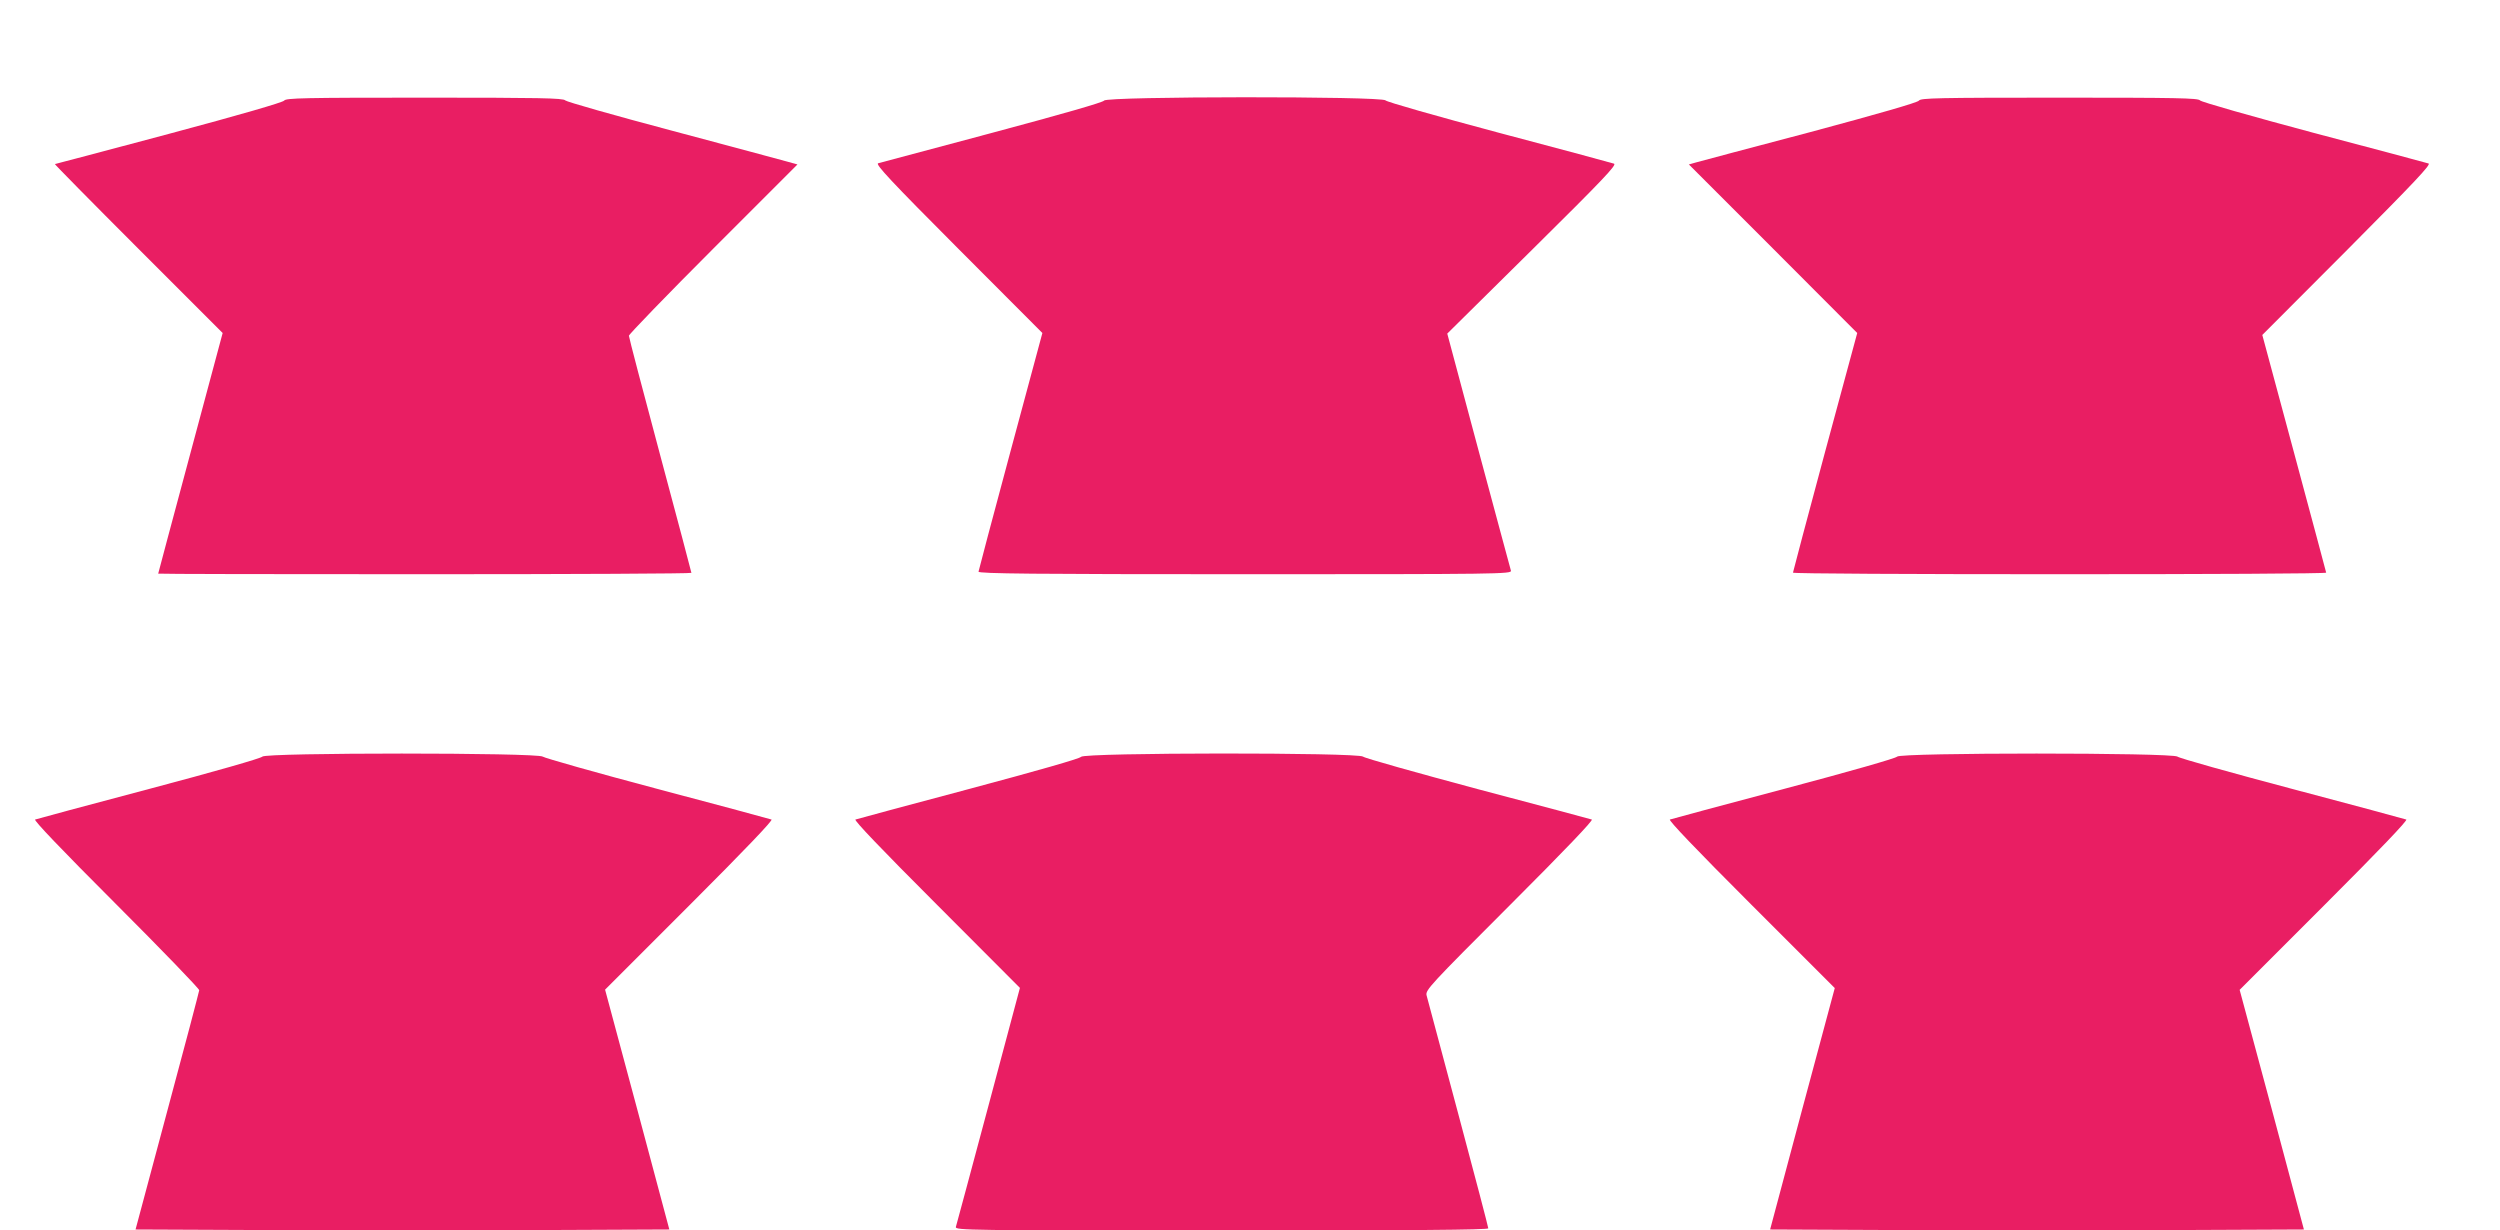 <?xml version="1.0" standalone="no"?>
<!DOCTYPE svg PUBLIC "-//W3C//DTD SVG 20010904//EN"
 "http://www.w3.org/TR/2001/REC-SVG-20010904/DTD/svg10.dtd">
<svg version="1.0" xmlns="http://www.w3.org/2000/svg"
 width="1280pt" height="630pt" viewBox="0 0 1280 630"
 preserveAspectRatio="xMidYMid meet">
<g transform="translate(0,630) scale(0.1,-0.1)"
fill="#e91e63" stroke="none">
<path d="M1455 5785 c-6 -9 -226 -73 -589 -170 -319 -85 -582 -155 -585 -155
-3 0 189 -195 426 -432 l433 -433 -165 -615 c-91 -338 -165 -616 -165 -617 0
-2 614 -3 1365 -3 751 0 1365 3 1365 7 0 3 -72 275 -160 603 -88 328 -160 603
-160 611 0 7 194 208 431 445 l432 432 -54 15 c-30 9 -295 79 -589 158 -294
78 -540 148 -546 155 -9 12 -136 14 -720 14 -620 0 -710 -2 -719 -15z"/>
<path d="M5653 5785 c-5 -9 -214 -69 -573 -165 -311 -83 -573 -153 -584 -156
-15 -5 66 -92 411 -438 l430 -431 -163 -605 c-90 -333 -163 -611 -164 -617 0
-10 280 -13 1366 -13 1296 0 1365 1 1360 18 -3 9 -77 286 -166 616 l-160 598
436 431 c361 357 433 433 418 439 -11 4 -275 75 -589 158 -318 85 -575 158
-581 166 -17 22 -1429 21 -1441 -1z"/>
<path d="M9825 5785 c-6 -10 -209 -68 -555 -161 -300 -79 -563 -149 -584 -155
l-39 -11 431 -431 431 -432 -165 -610 c-90 -335 -164 -613 -164 -617 0 -5 614
-8 1365 -8 751 0 1365 3 1365 8 -1 4 -74 279 -164 612 l-163 605 435 436 c347
349 431 438 416 442 -11 4 -275 74 -589 157 -314 84 -575 158 -581 166 -9 12
-122 14 -720 14 -623 0 -710 -2 -719 -15z"/>
<path d="M1343 2426 c-5 -8 -242 -76 -578 -165 -314 -83 -577 -154 -585 -157
-9 -3 130 -149 413 -432 235 -235 427 -434 427 -442 -1 -8 -74 -287 -164 -620
l-162 -605 683 -3 c376 -1 991 -1 1367 0 l683 3 -164 614 -165 614 433 433
c286 286 428 435 419 438 -8 3 -271 74 -585 157 -313 83 -577 158 -586 165
-23 21 -1424 21 -1436 0z"/>
<path d="M5535 2425 c-6 -9 -223 -71 -575 -165 -311 -83 -572 -153 -580 -156
-9 -3 127 -146 414 -433 l428 -429 -161 -603 c-89 -332 -164 -612 -167 -621
-5 -17 64 -18 1360 -18 974 0 1366 3 1366 11 0 6 -69 270 -154 587 -85 317
-158 590 -162 606 -6 27 15 50 427 462 284 284 428 435 419 438 -8 3 -271 73
-585 156 -313 84 -577 158 -586 166 -24 22 -1430 21 -1444 -1z"/>
<path d="M9713 2426 c-5 -8 -239 -75 -578 -165 -313 -83 -577 -154 -585 -157
-9 -3 129 -148 415 -434 l429 -429 -166 -618 -165 -618 683 -3 c376 -1 991 -1
1367 0 l683 3 -164 614 -165 613 434 434 c287 287 428 435 419 438 -8 3 -271
74 -585 157 -313 83 -577 157 -586 165 -23 21 -1424 21 -1436 0z"/>
</g>
</svg>
